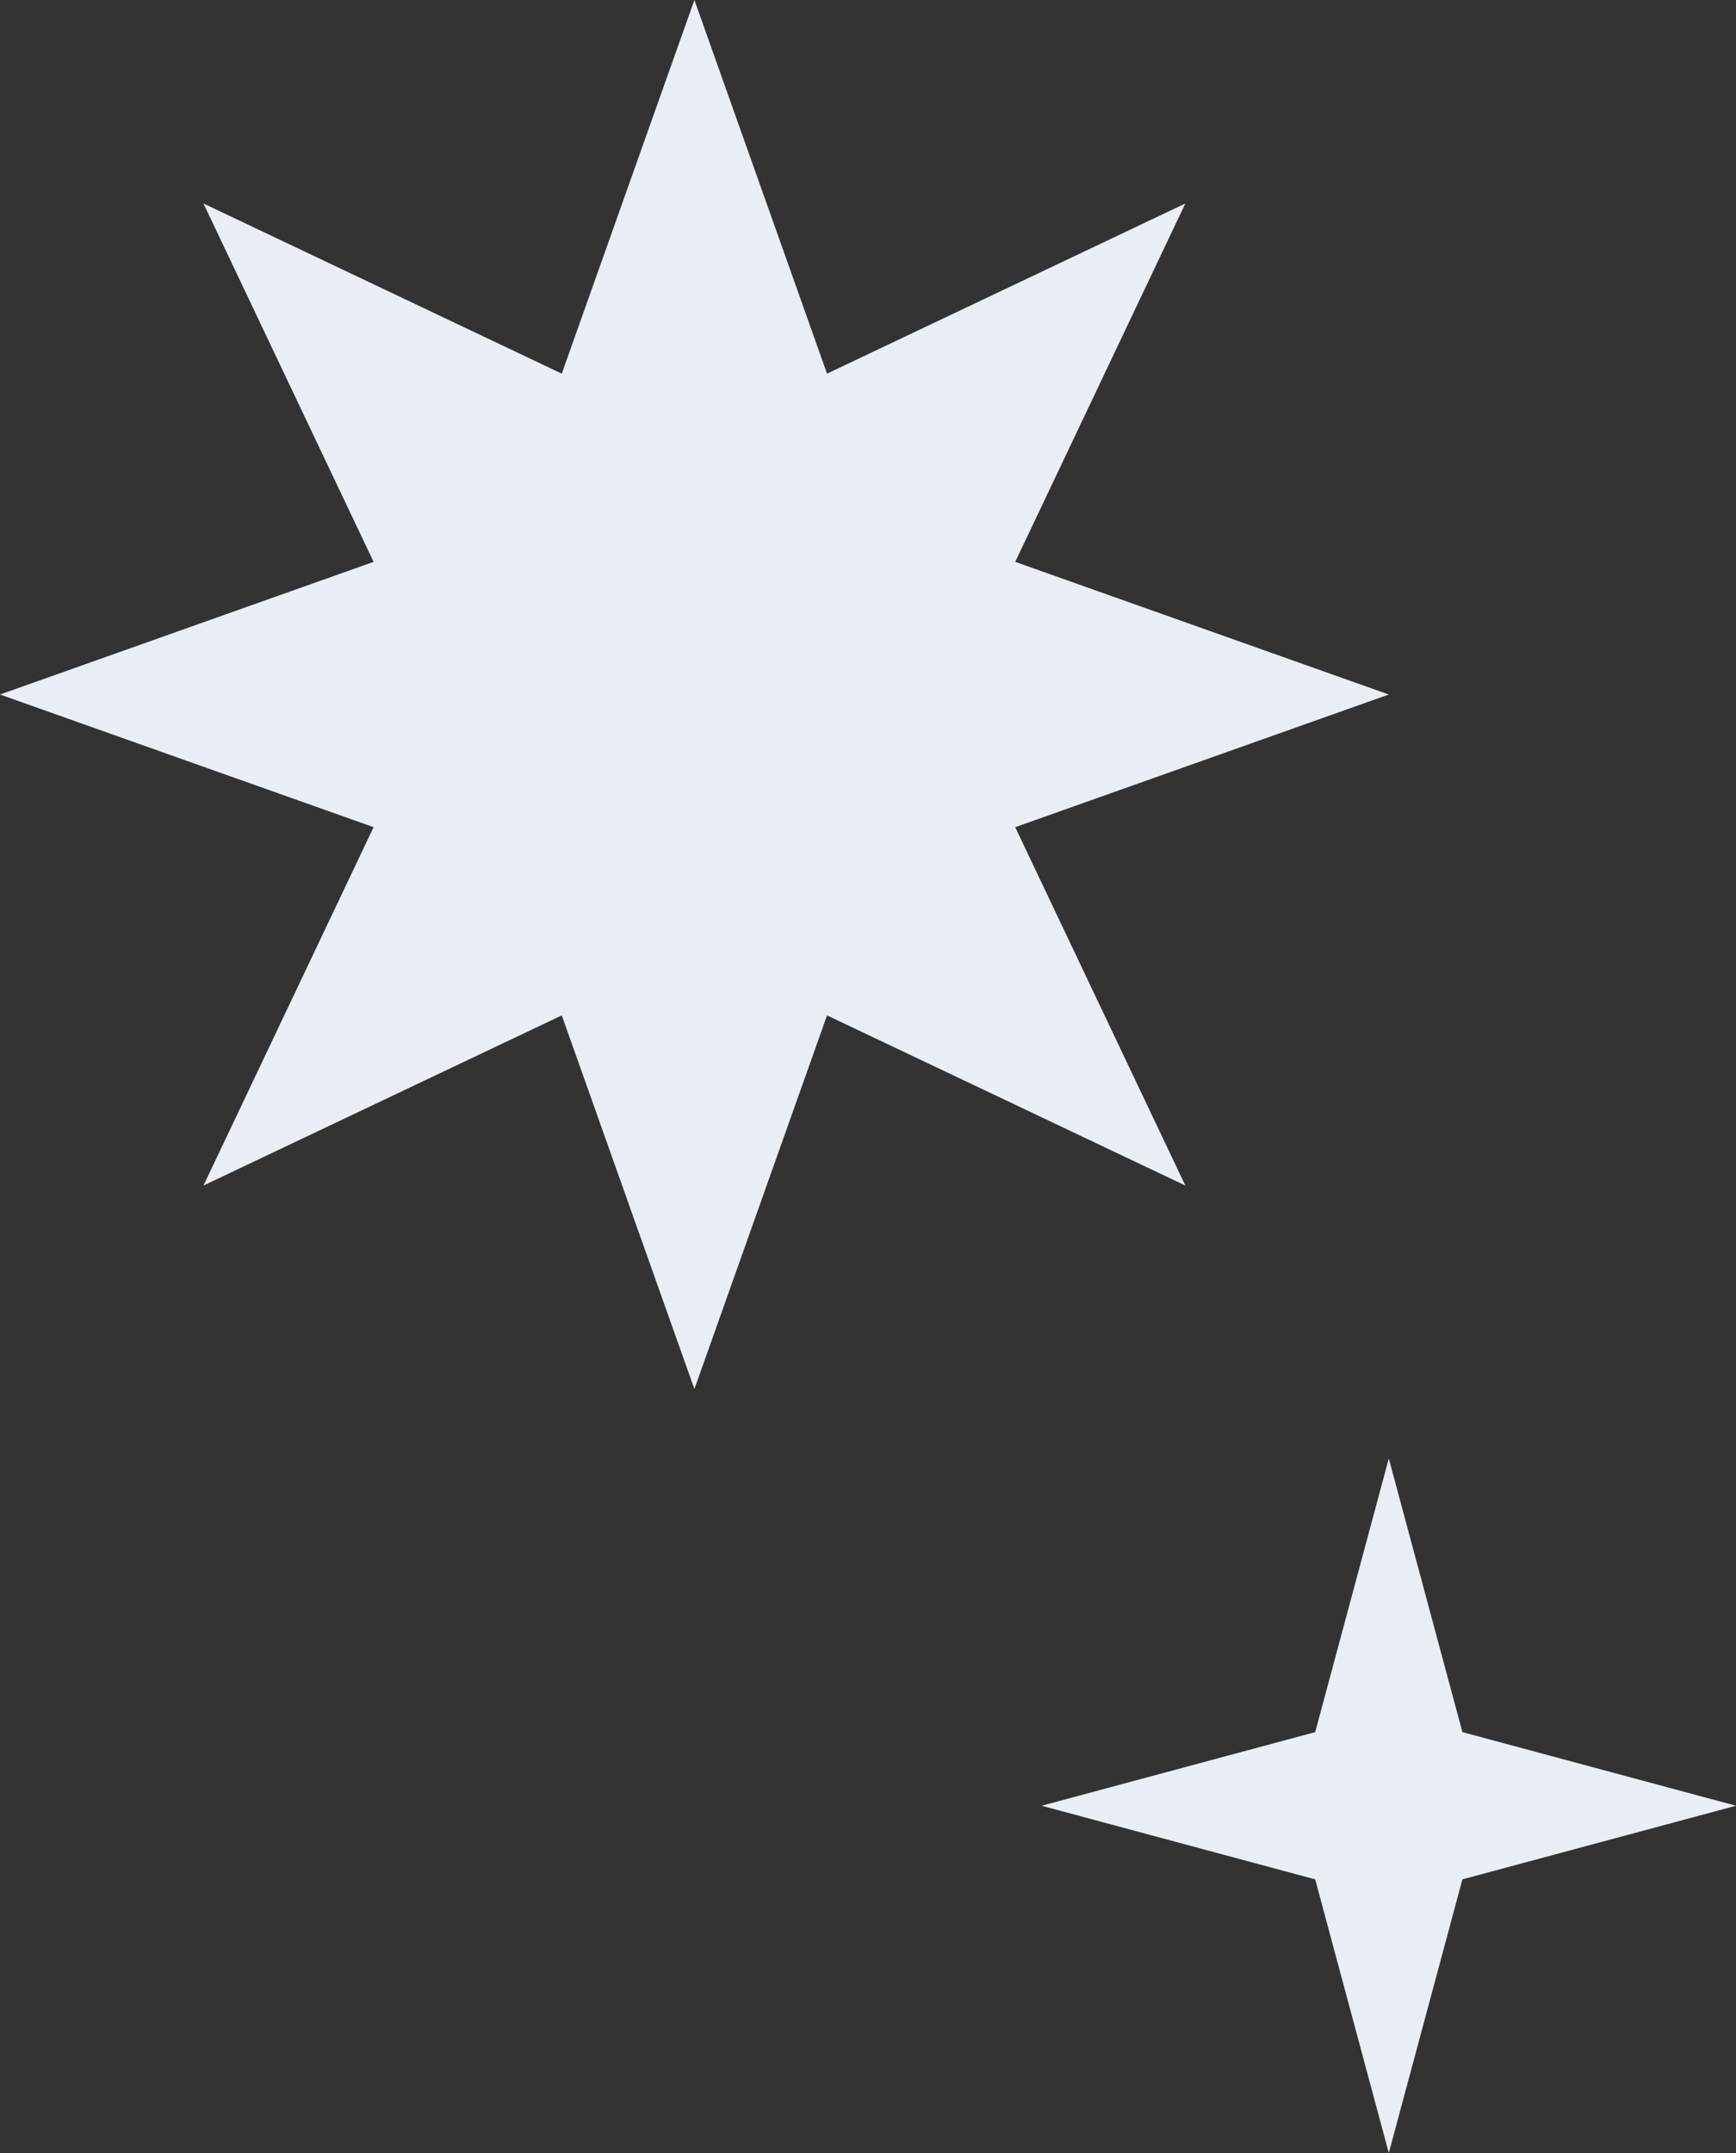 <svg width="100" height="124" fill="none" xmlns="http://www.w3.org/2000/svg"><rect width="100%" height="100%" fill="#333333" stroke="none"/><g clip-path="url(#clip0_723_4168)" fill="#E8EEF4"><path d="M40 0l7.64 21.52 20.64-9.8-9.8 20.64L80 40l-21.52 7.64 9.8 20.64-20.64-9.8L40 80l-7.64-21.52-20.64 9.8 9.8-20.64L0 40l21.52-7.64-9.8-20.64 20.64 9.8L40 0zm40 84l4.24 15.76L100 104l-15.76 4.24L80 124l-4.24-15.76L60 104l15.76-4.24L80 84z"/></g><defs><clipPath id="clip0_723_4168"><path fill="#fff" d="M0 0h100v124H0z"/></clipPath></defs></svg>